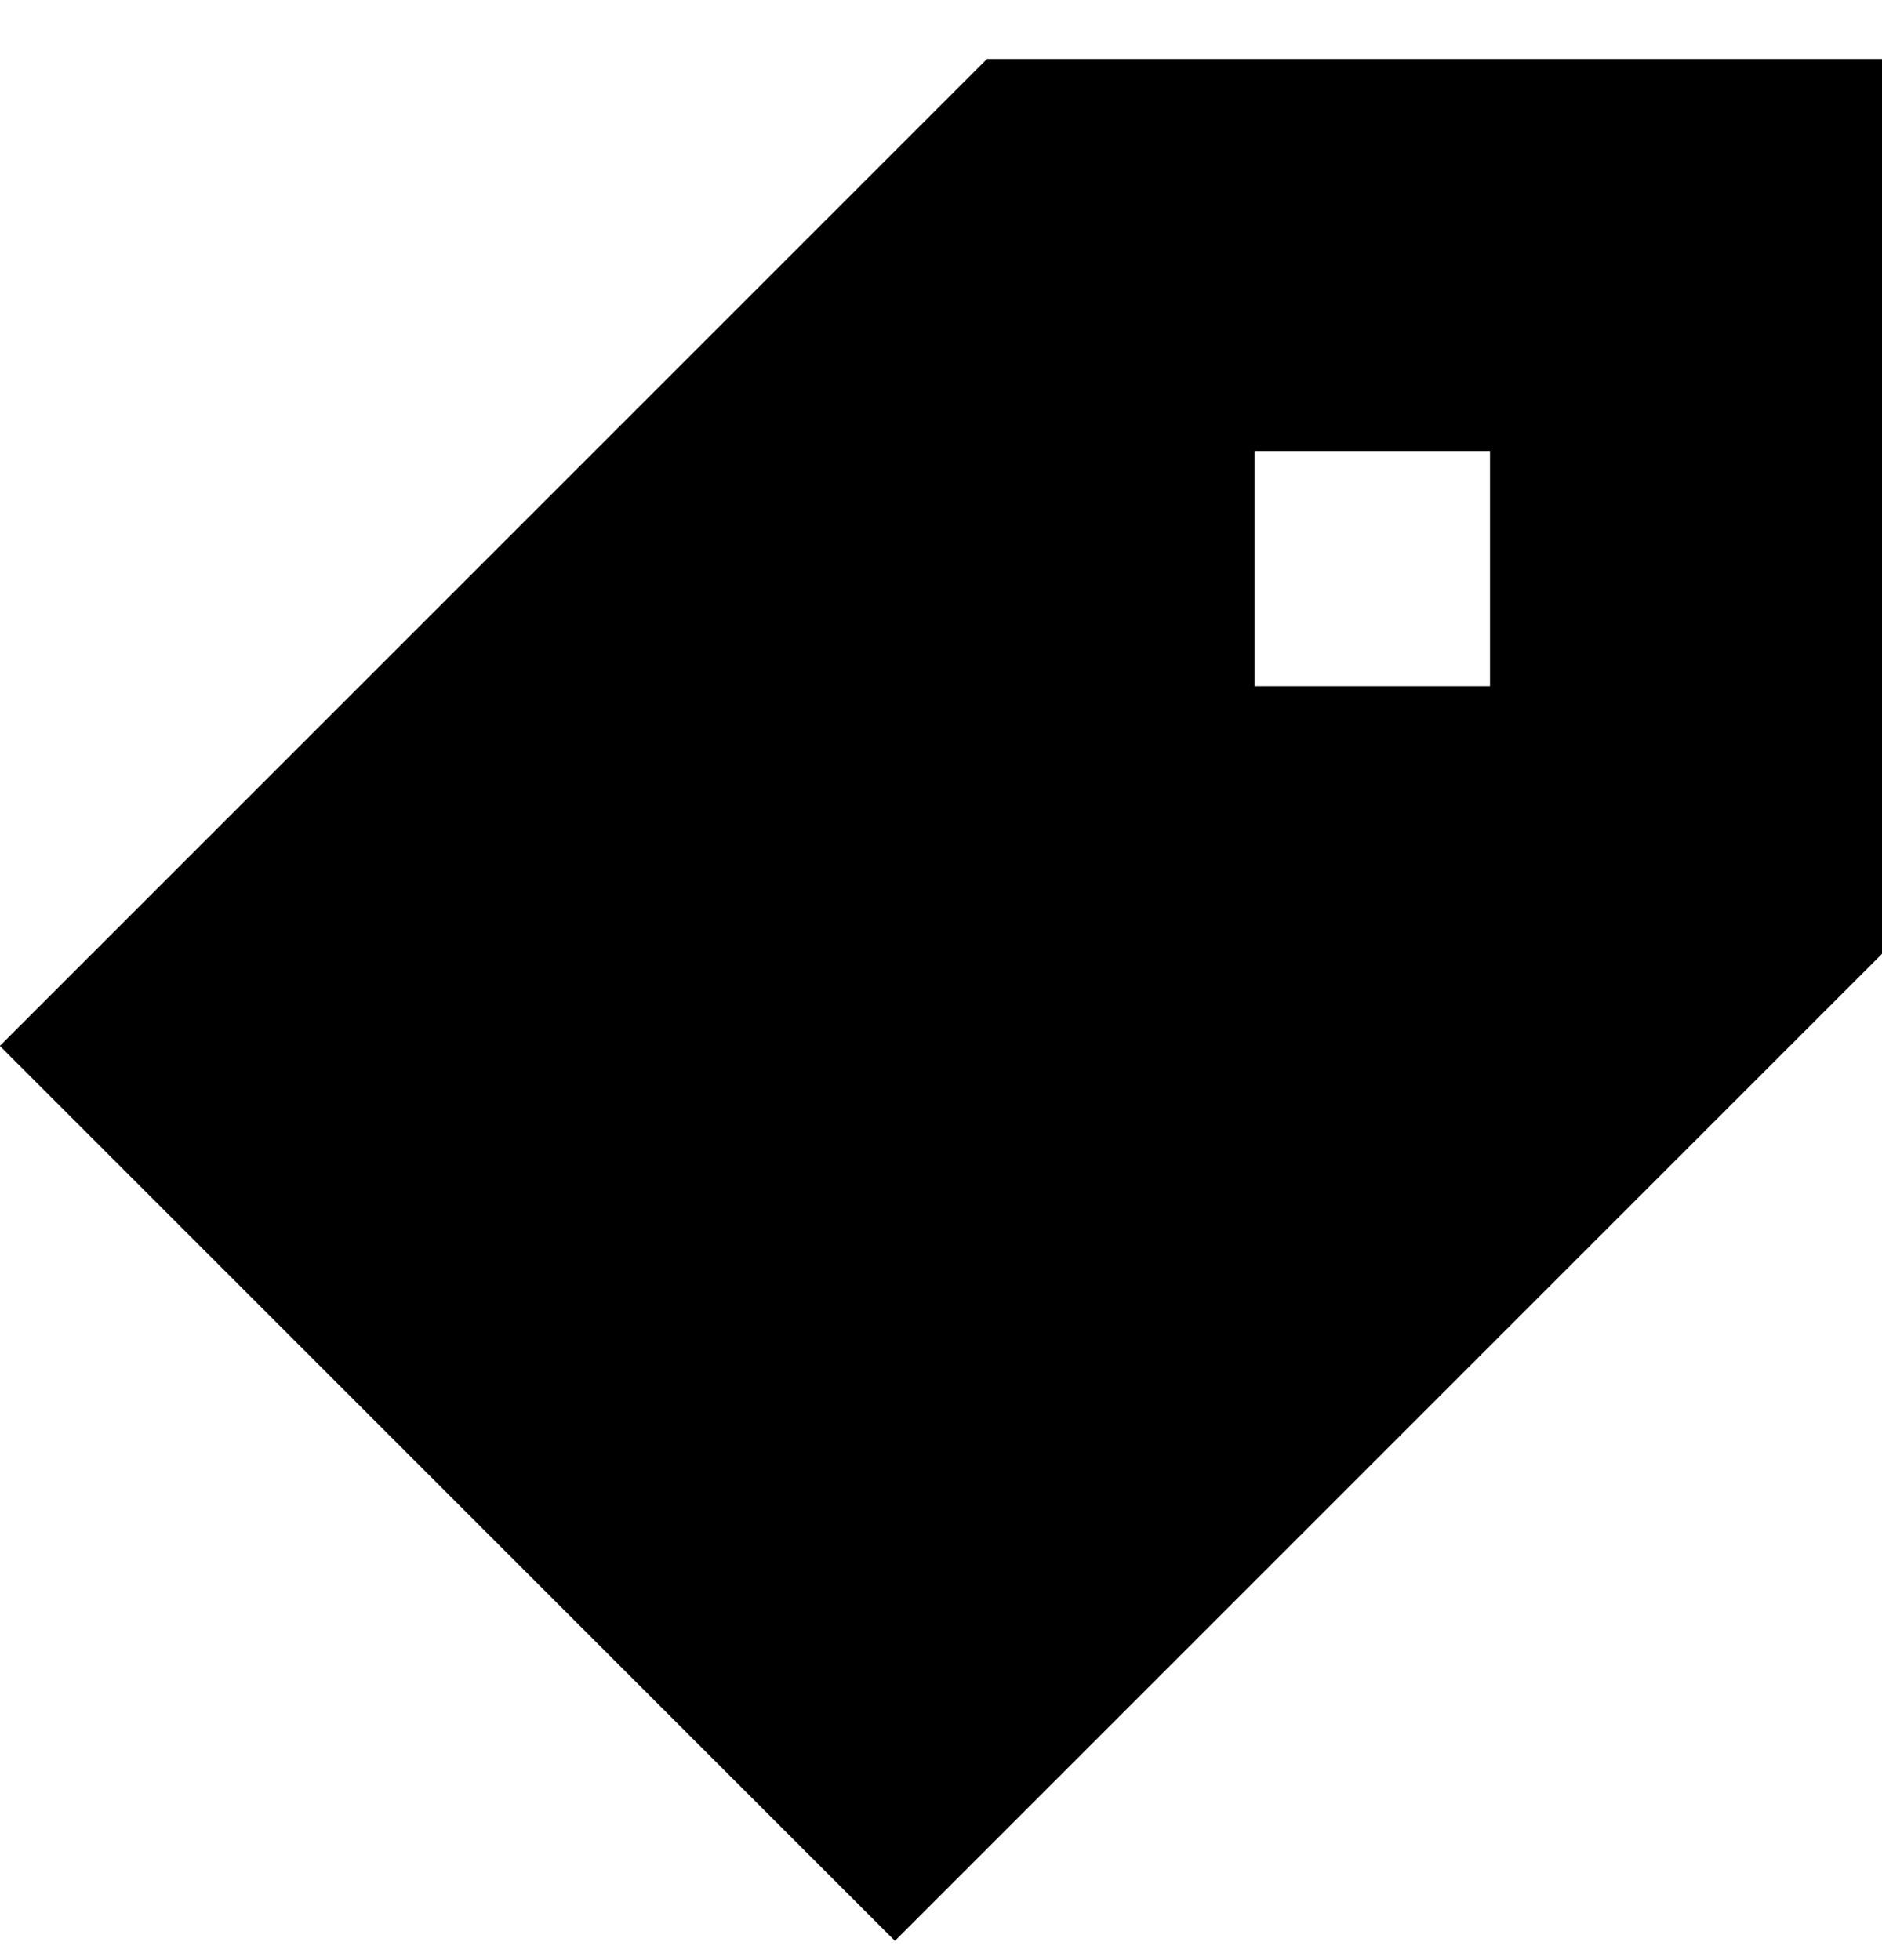 <svg width="24" height="25" viewBox="0 0 24 25" fill="none" xmlns="http://www.w3.org/2000/svg">
<g id="Tag--Streamline-Sharp.svg" clip-path="url(#clip0_1864_14542)">
<g id="Solid/01-Interface-Essential/18-Bookmark-Favorite/tag--tags-bookmark-favorite">
<path id="Subtract" fill-rule="evenodd" clip-rule="evenodd" d="M24 0.752H12.586L-0.002 13.34L11.412 24.754L24 12.166V0.752ZM17 5.752H16V8.752H19.001V5.752H17Z" fill="#122D38" style="fill:#122D38;fill:color(display-p3 0.071 0.176 0.22);fill-opacity:1;"/>
</g>
</g>
<defs>
<clipPath id="clip0_1864_14542">
<rect width="24" height="24" fill="white" style="fill:white;fill-opacity:1;" transform="translate(0 0.752)"/>
</clipPath>
</defs>
</svg>
